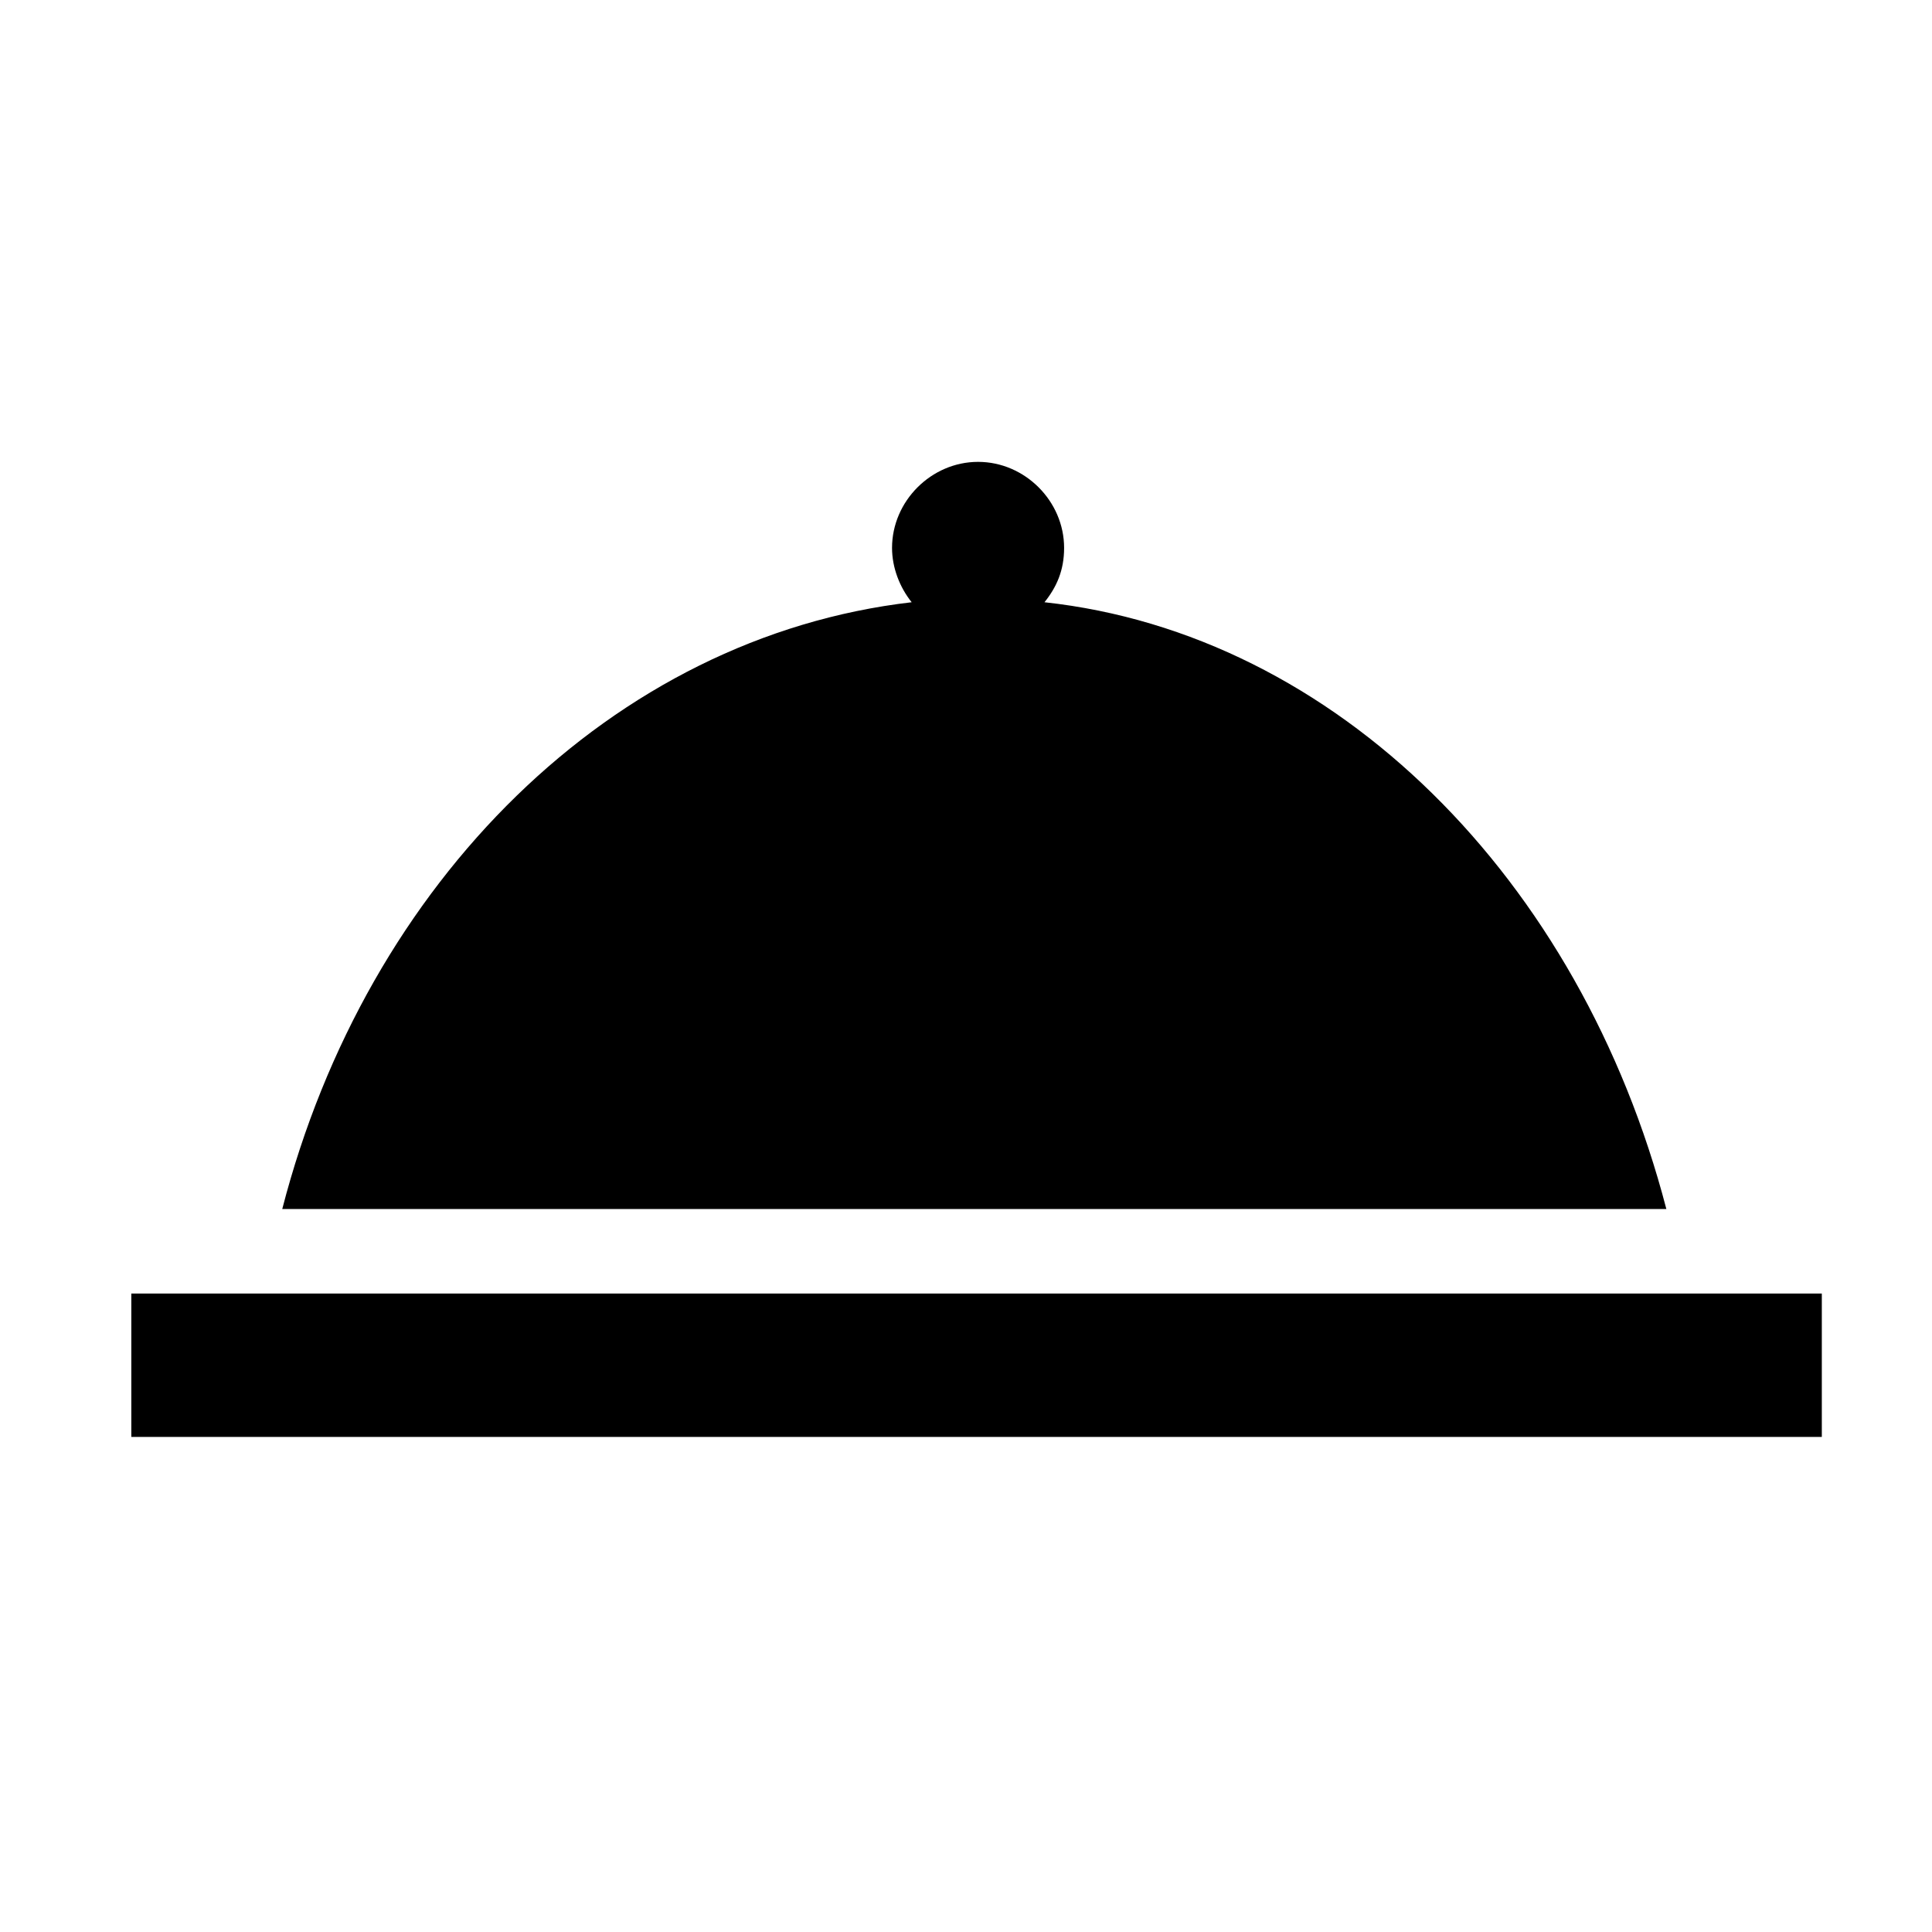 <?xml version="1.0" encoding="utf-8"?>
<!-- Скачано с сайта svg4.ru / Downloaded from svg4.ru -->
<svg fill="#000000" version="1.1" id="_x31_" xmlns="http://www.w3.org/2000/svg" xmlns:xlink="http://www.w3.org/1999/xlink" 
	 viewBox="0 0 128 128" xml:space="preserve">
<g>
	<rect x="8.7" y="85.7" width="112" height="9.5"/>
	<path d="M69.2,39.9c0.8-1,1.3-2.1,1.3-3.6c0-3.1-2.6-5.7-5.7-5.7s-5.7,2.6-5.7,5.7c0,1.3,0.5,2.6,1.3,3.6
		c-19.8,2.3-36.1,18.5-41.7,40.2h91.7C104.7,58.2,88.5,42,69.2,39.9z"/>
</g>
</svg>